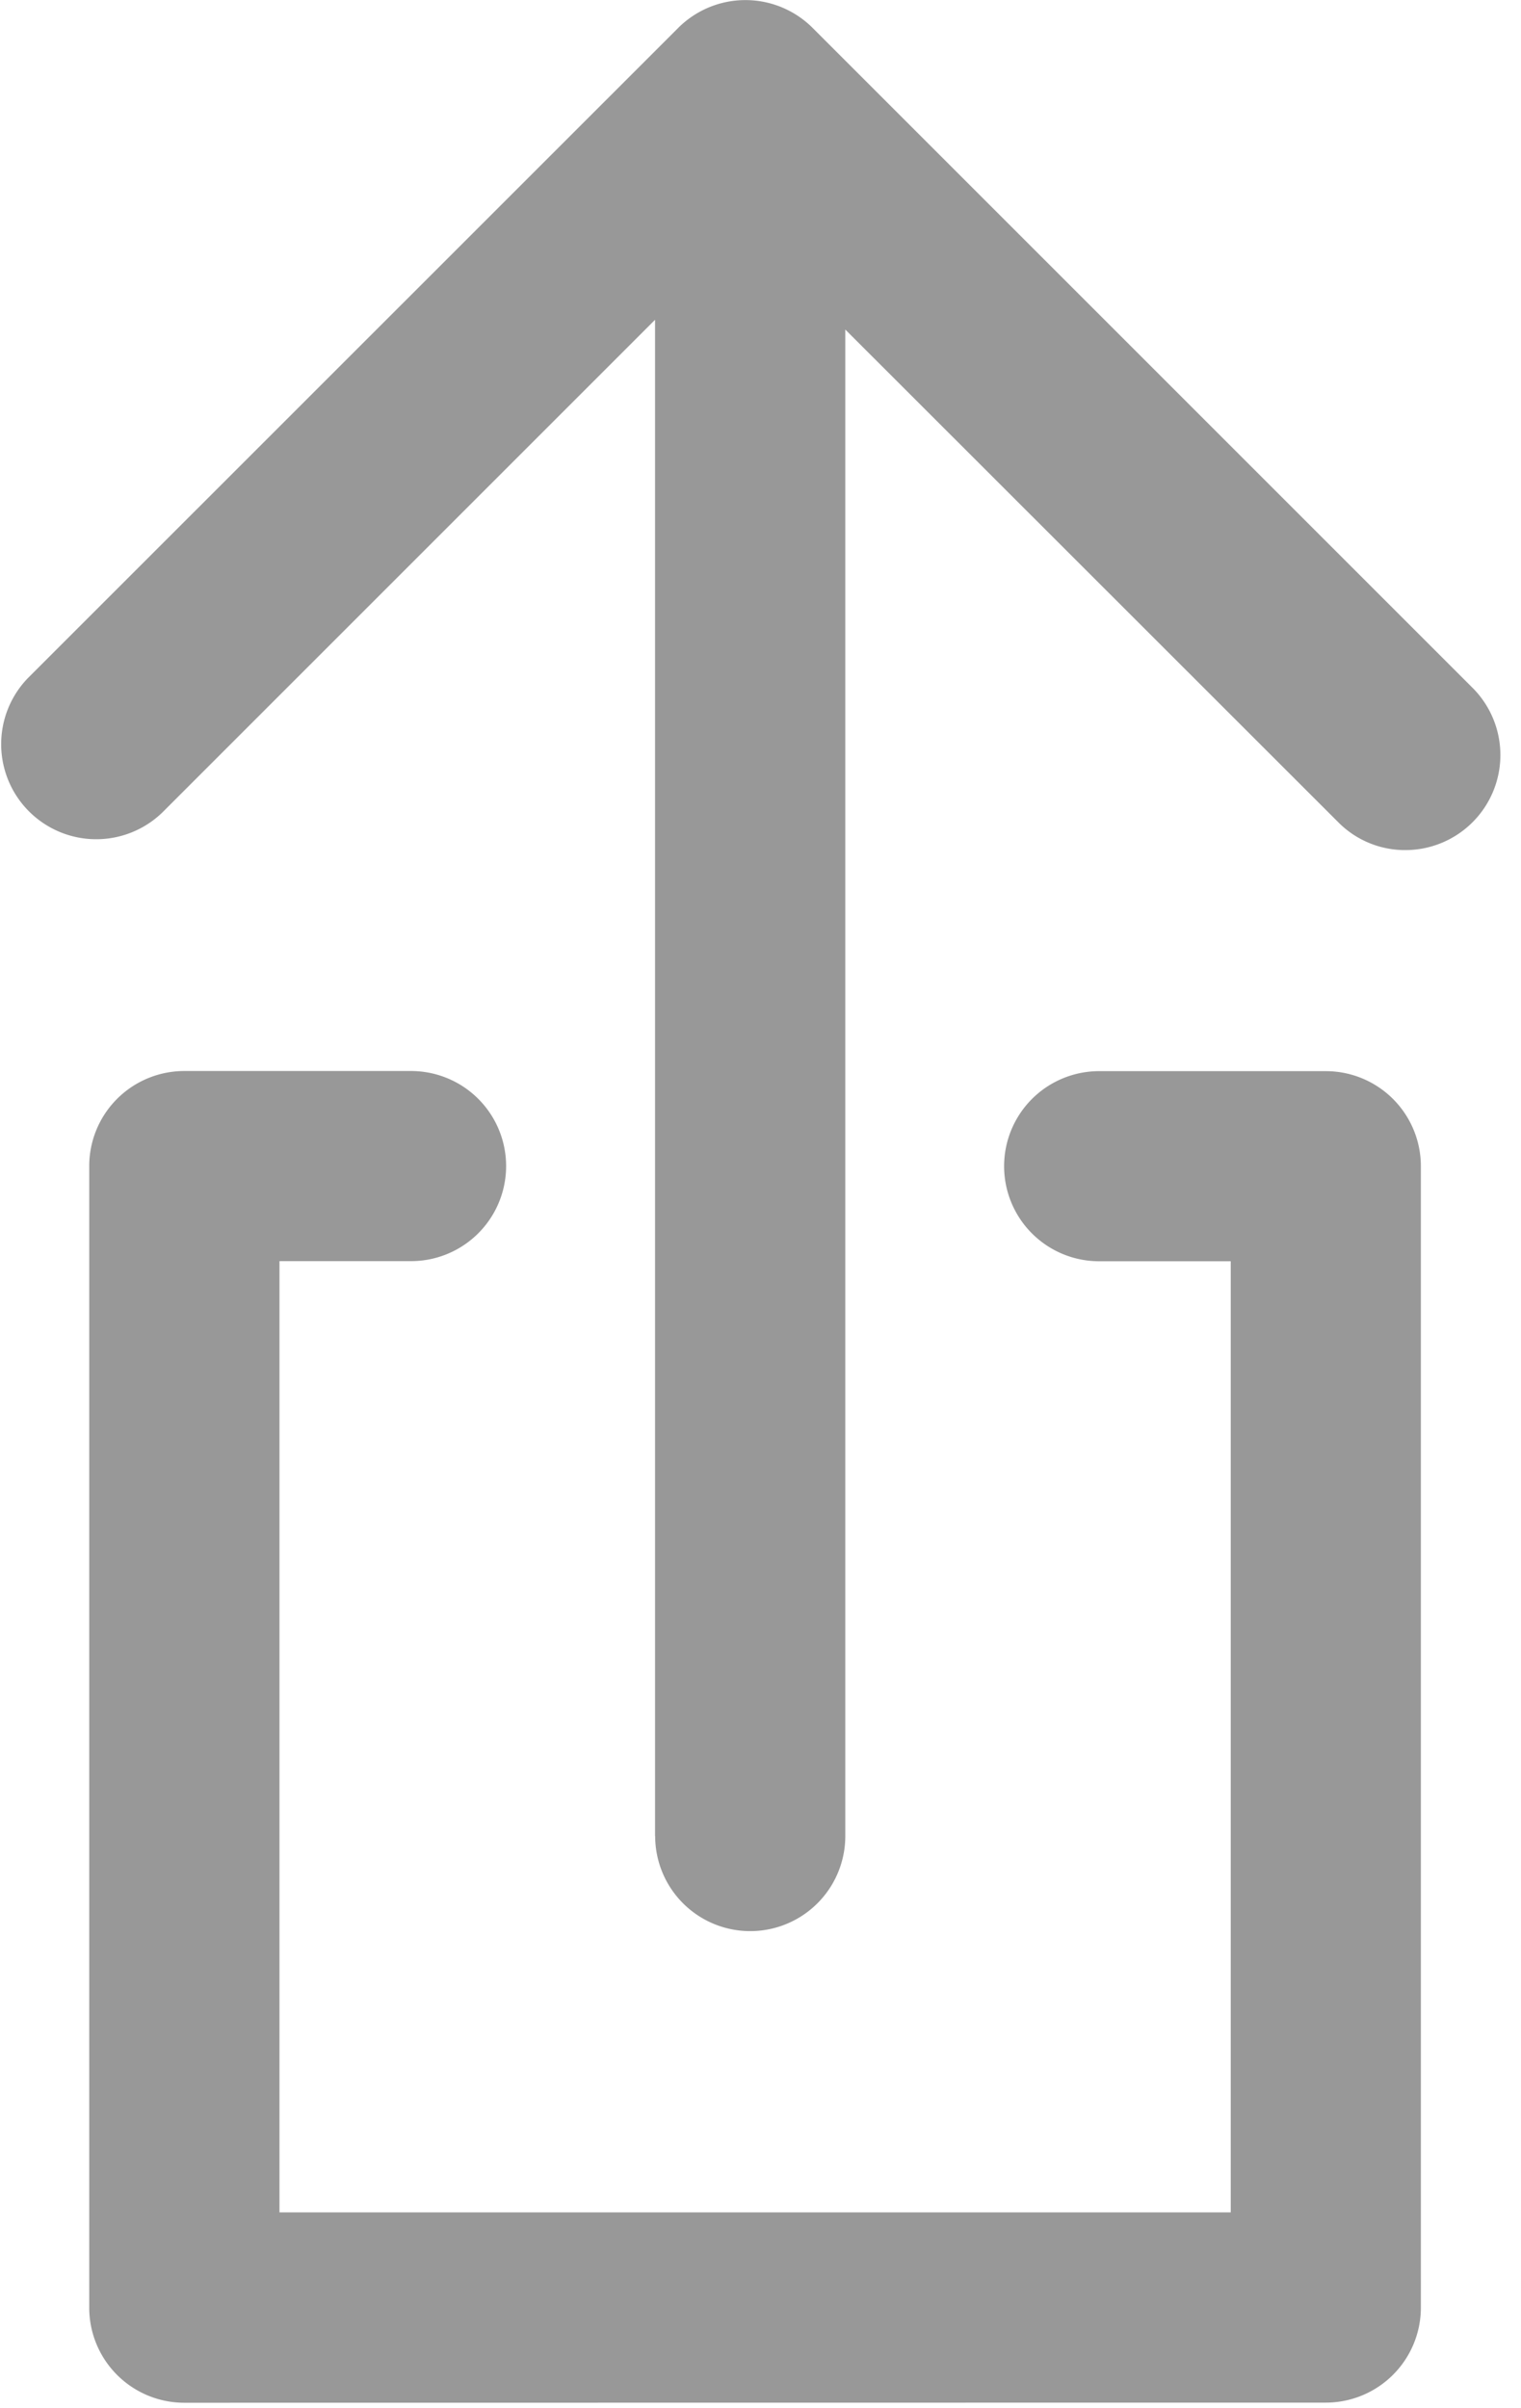 <svg id="Icon_Share" data-name="Icon / Share" xmlns="http://www.w3.org/2000/svg" width="12" height="19"
     viewBox="0 0 12 19">
  <path id="Combined_Shape" data-name="Combined Shape"
        d="M1.454,18.957a.75.75,0,0,1-.75-.75V9.2a.75.75,0,0,1,.75-.75H3.243a.75.75,0,1,1,0,1.5H2.205v7.505H9.71V9.951H8.672a.75.75,0,1,1,0-1.5H10.46a.75.75,0,0,1,.75.75v9.005a.75.75,0,0,1-.75.75Zm3.714-4.47V2.523L1.28,6.411A.75.75,0,0,1,.22,5.35L5.351.22a.75.75,0,0,1,1.06,0l5.207,5.207a.75.75,0,0,1-.53,1.28.741.741,0,0,1-.53-.22L6.669,2.6V14.486a.75.75,0,0,1-1.5,0Z"
        transform="translate(0 0)" fill="#989898"/>
</svg>
